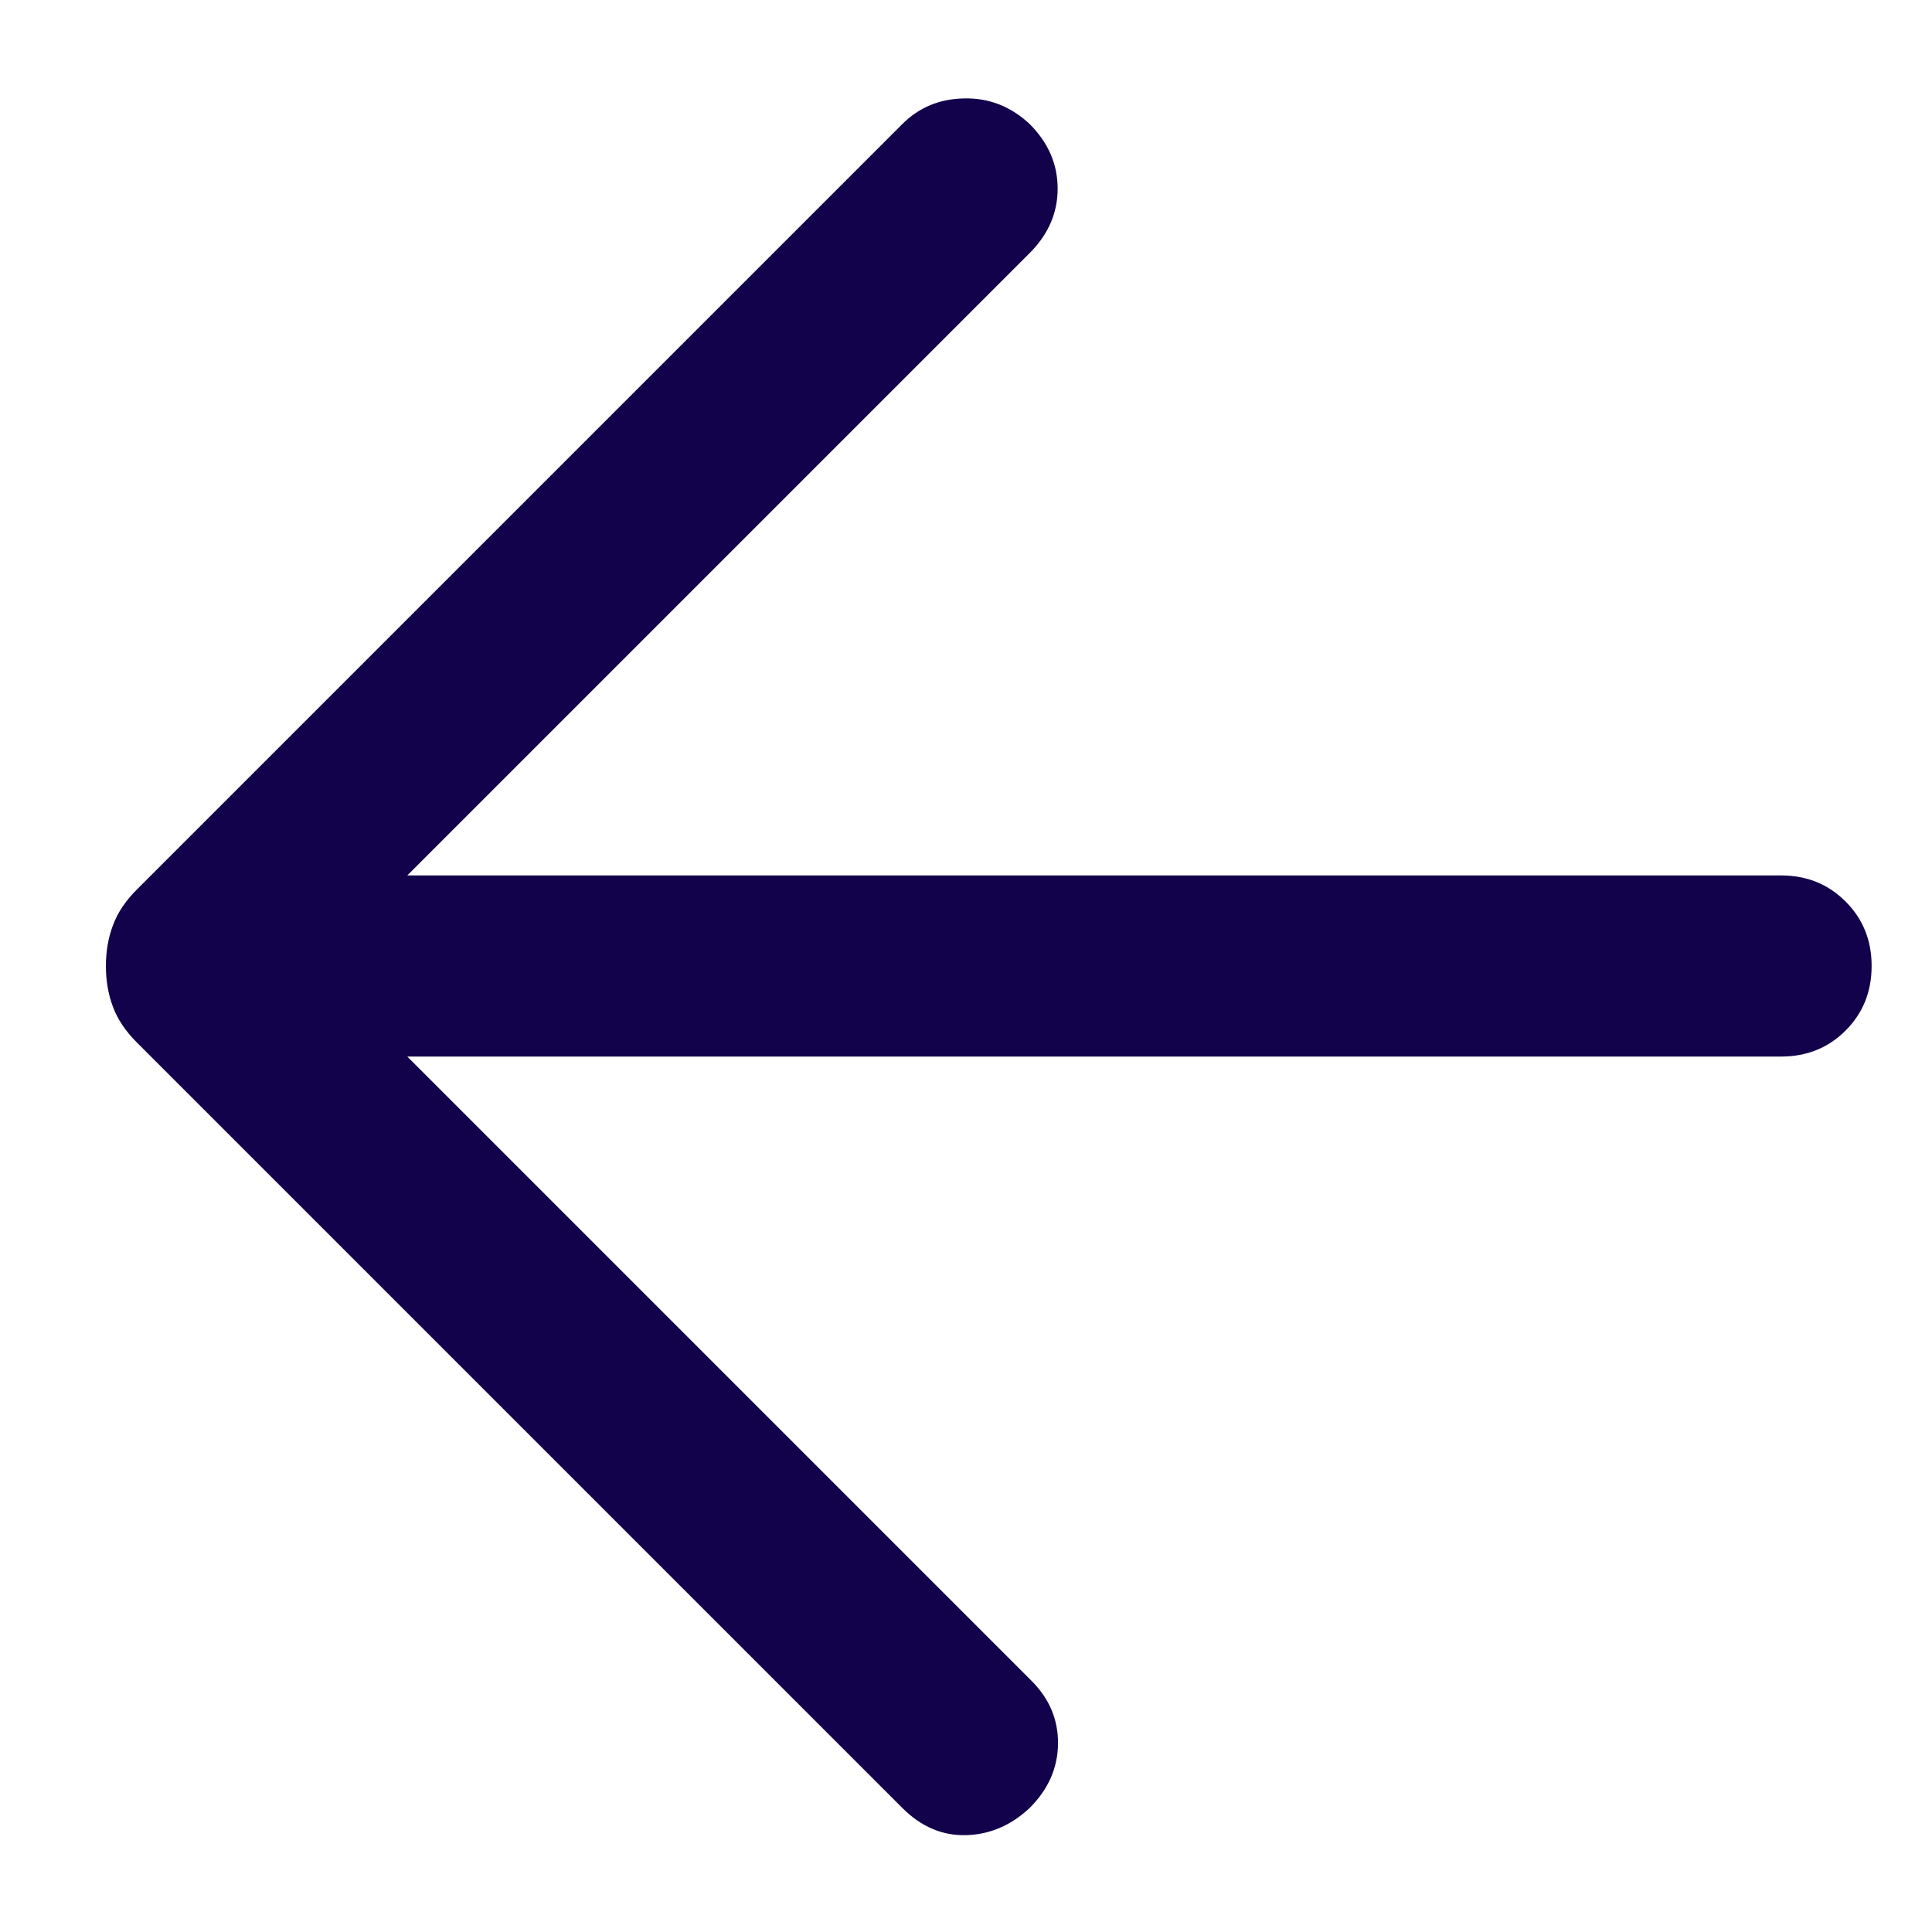 <svg width="16" height="16" viewBox="0 0 16 16" fill="none" xmlns="http://www.w3.org/2000/svg">
<path d="M3.373 8.75L8.542 13.919C8.691 14.068 8.764 14.242 8.762 14.441C8.76 14.641 8.682 14.818 8.527 14.973C8.372 15.118 8.196 15.193 8 15.198C7.804 15.203 7.628 15.128 7.473 14.973L1.133 8.633C1.039 8.539 0.973 8.44 0.935 8.337C0.896 8.233 0.877 8.121 0.877 8C0.877 7.88 0.896 7.767 0.935 7.664C0.973 7.56 1.039 7.461 1.133 7.367L7.473 1.027C7.611 0.889 7.783 0.818 7.987 0.815C8.192 0.811 8.372 0.882 8.527 1.027C8.682 1.182 8.759 1.36 8.759 1.562C8.759 1.763 8.682 1.941 8.527 2.096L3.373 7.25H14.75C14.963 7.25 15.141 7.322 15.284 7.466C15.428 7.609 15.5 7.787 15.5 8C15.5 8.213 15.428 8.391 15.284 8.535C15.141 8.678 14.963 8.75 14.75 8.75H3.373Z" fill="#12024C"/>
</svg>
